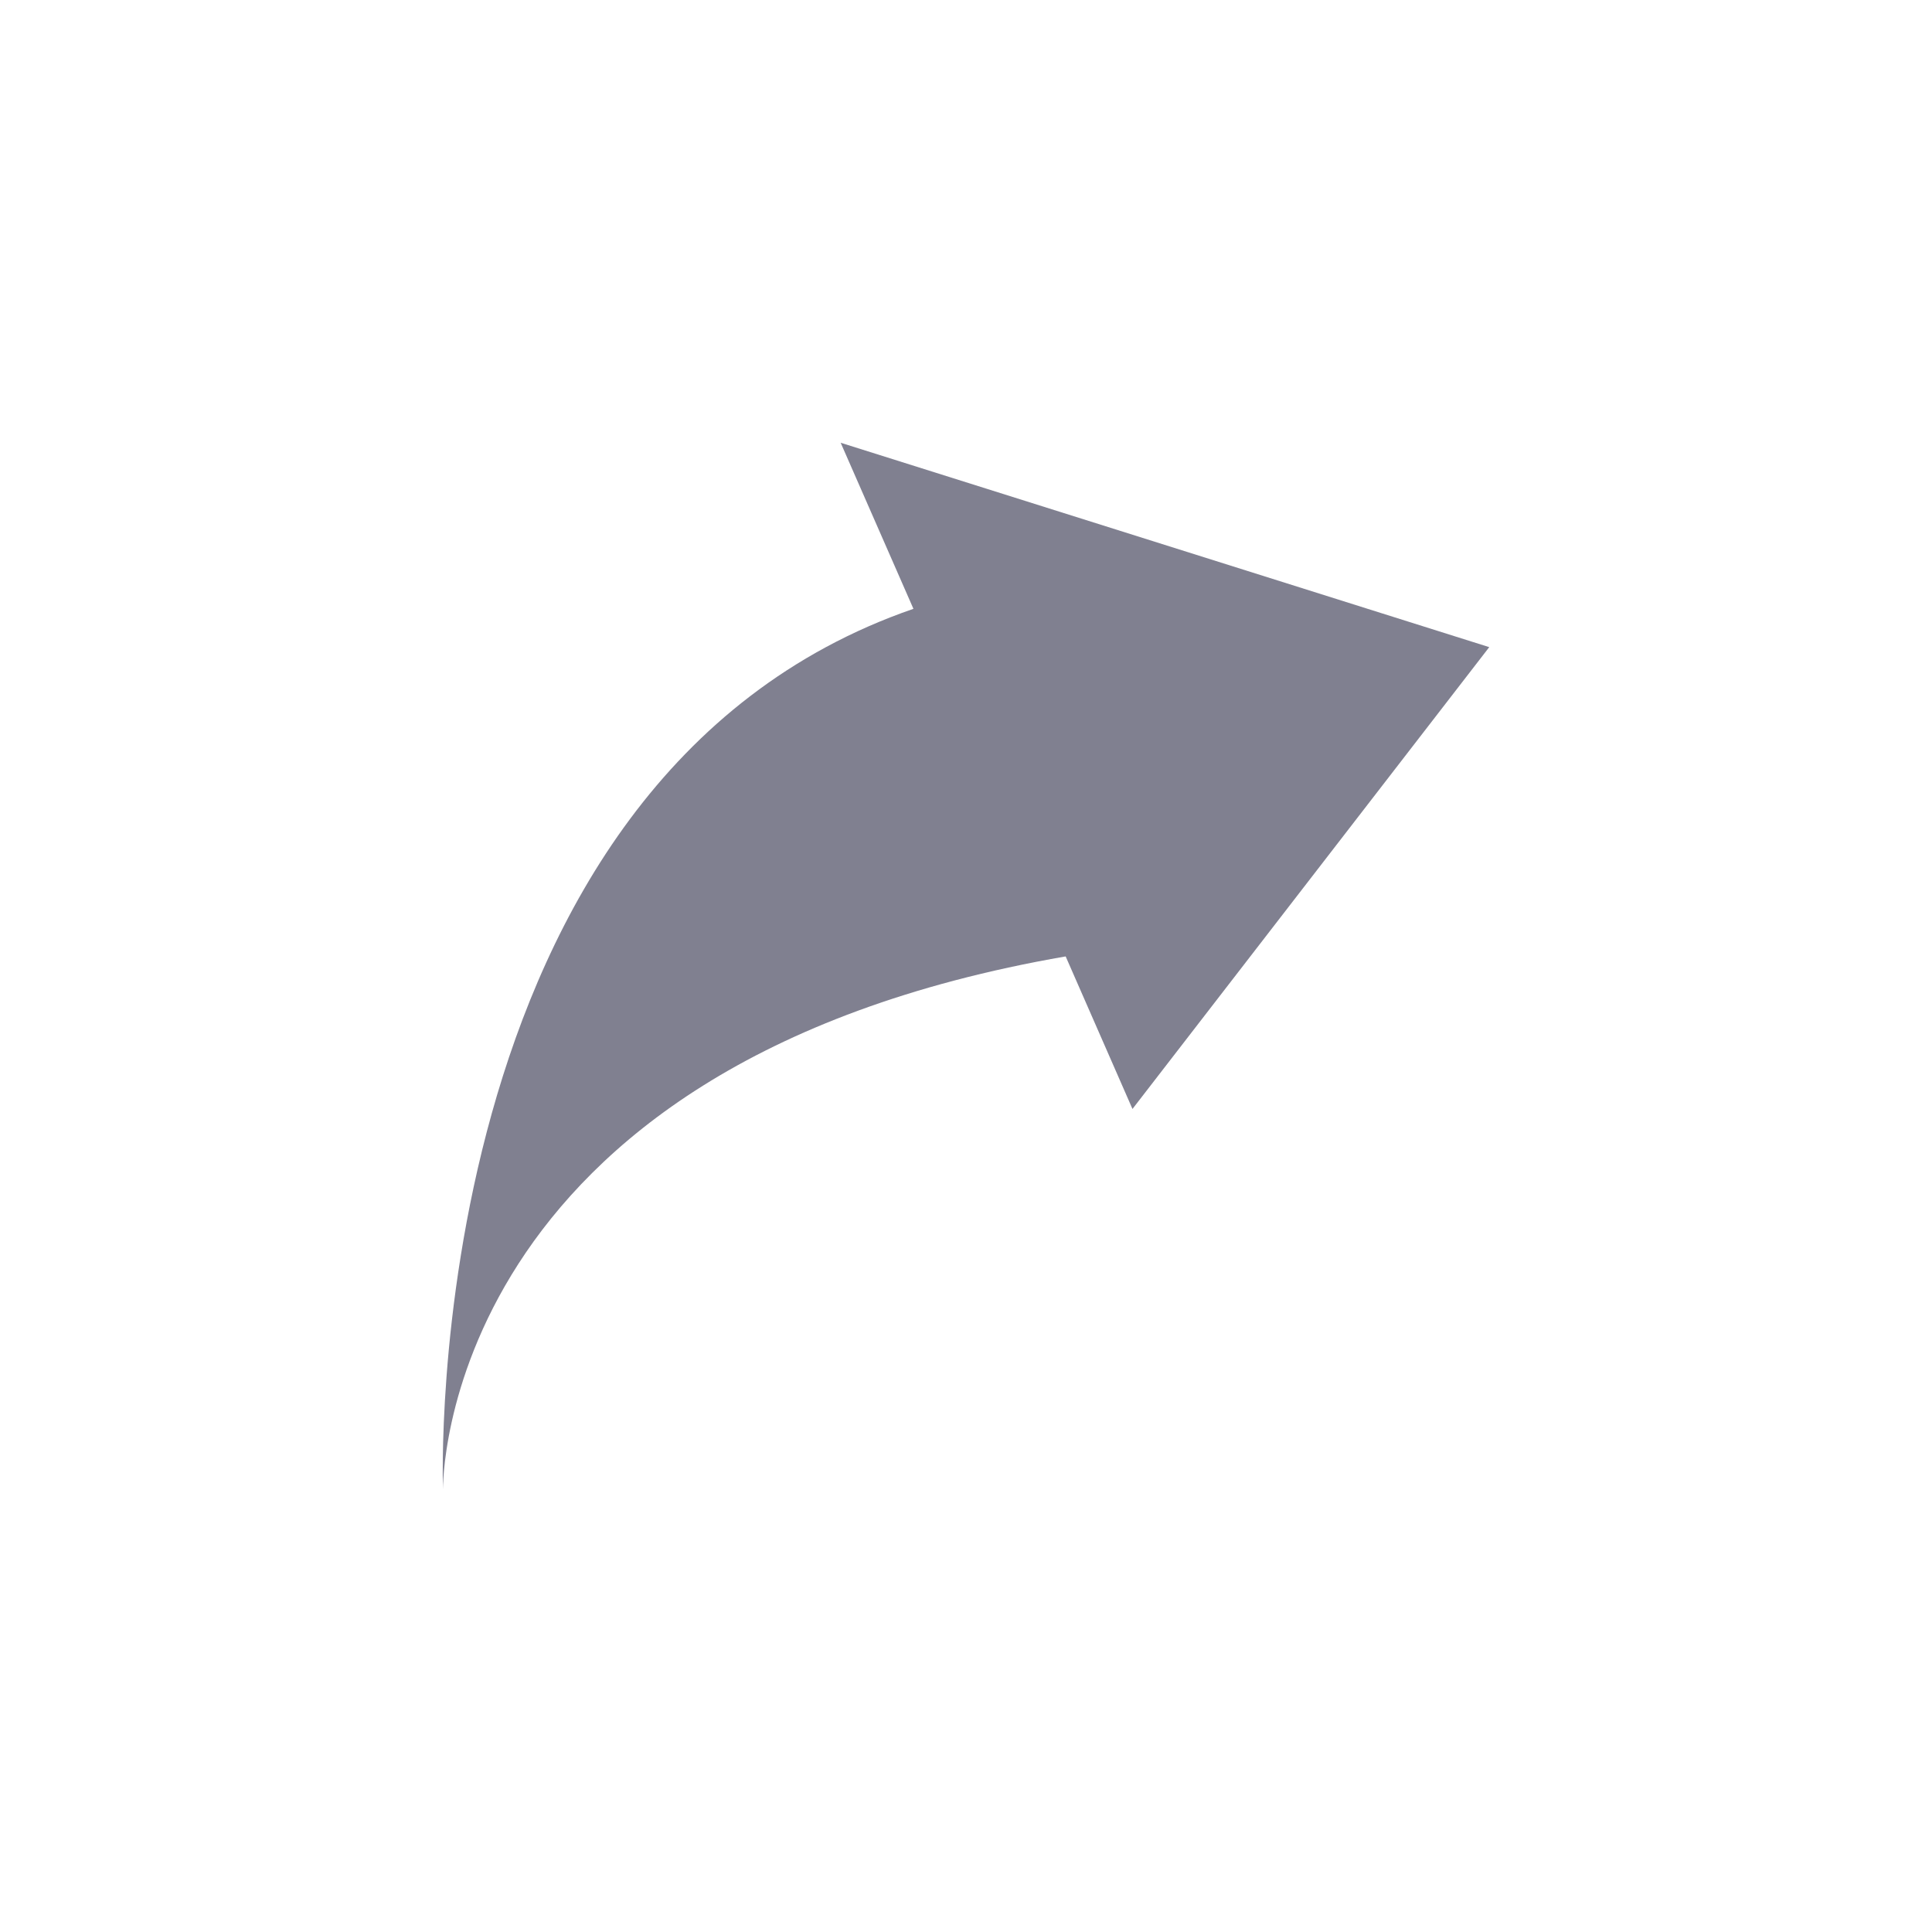 <?xml version="1.0" encoding="utf-8"?>
<!-- Generator: Adobe Illustrator 15.0.2, SVG Export Plug-In . SVG Version: 6.00 Build 0)  -->
<!DOCTYPE svg PUBLIC "-//W3C//DTD SVG 1.1//EN" "http://www.w3.org/Graphics/SVG/1.1/DTD/svg11.dtd">
<svg version="1.1" id="Calque_1" xmlns="http://www.w3.org/2000/svg" xmlns:xlink="http://www.w3.org/1999/xlink" x="0px" y="0px"
	 width="24px" height="24px" viewBox="28 0 24 24" enable-background="new 28 0 24 24" xml:space="preserve">
<path fill="#808090" d="M46.5,8.039L38.443,5.5l0.904,2.063C33.171,9.695,33.503,18.5,33.503,18.5s-0.077-5.266,7.735-6.619
	l0.83,1.895L46.5,8.039z"/>
</svg>
